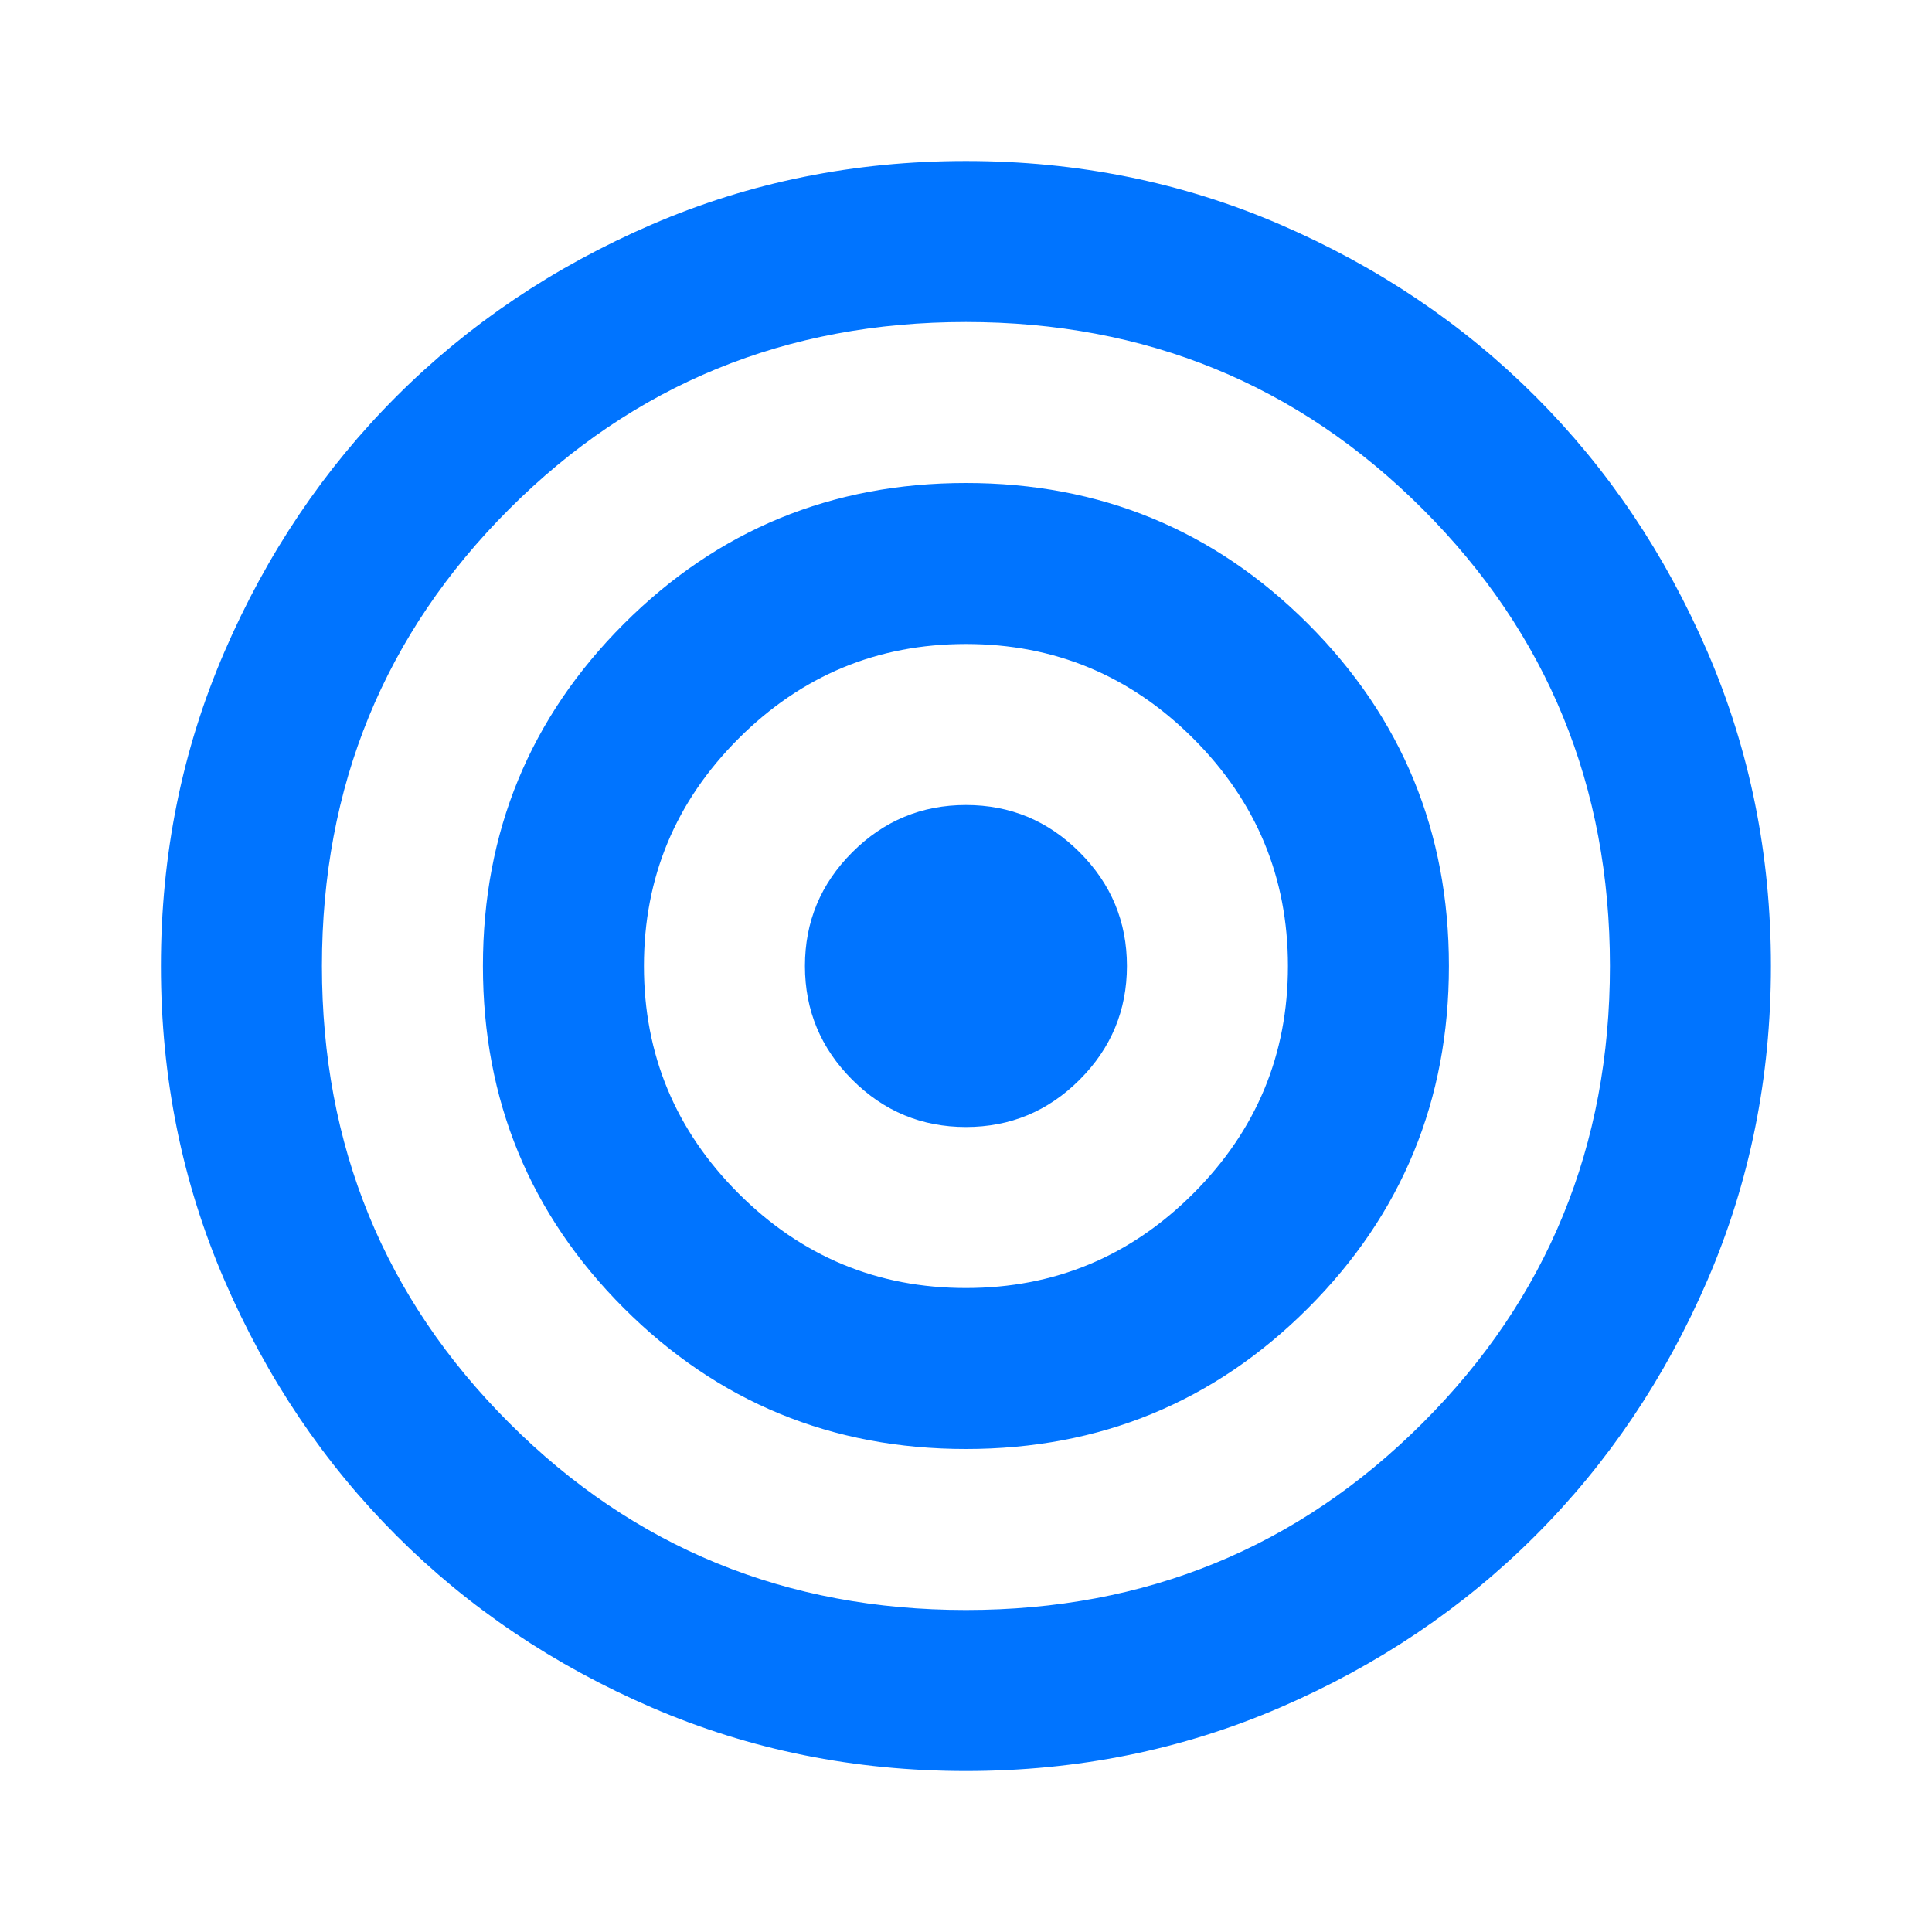 <svg
	xmlns="http://www.w3.org/2000/svg"
	width="60"
	height="60"
	viewBox="0 0 77 77"
	fill="none"
>
	<mask
		id="mask0_1139_1760"
		maskUnits="userSpaceOnUse"
		x="0"
		y="0"
		width="90"
		height="90"
	>
		<rect width="90" height="90" fill="#D9D9D9" />
	</mask>
	<g mask="url(#mask0_1139_1760)">
		<path
			d="M38.497 70.584C34.059 70.584 29.888 69.742 25.985 68.057C22.081 66.373 18.686 64.087 15.798 61.199C12.911 58.312 10.625 54.916 8.941 51.013C7.256 47.109 6.414 42.938 6.414 38.5C6.414 34.062 7.256 29.891 8.941 25.988C10.625 22.084 12.911 18.689 15.798 15.801C18.686 12.914 22.081 10.628 25.985 8.944C29.888 7.259 34.059 6.417 38.497 6.417C42.936 6.417 47.106 7.259 51.01 8.944C54.913 10.628 58.309 12.914 61.196 15.801C64.084 18.689 66.37 22.084 68.054 25.988C69.739 29.891 70.581 34.062 70.581 38.5C70.581 42.938 69.739 47.109 68.054 51.013C66.37 54.916 64.084 58.312 61.196 61.199C58.309 64.087 54.913 66.373 51.01 68.057C47.106 69.742 42.936 70.584 38.497 70.584ZM38.497 64.167C45.663 64.167 51.732 61.681 56.705 56.708C61.678 51.735 64.164 45.666 64.164 38.5C64.164 31.335 61.678 25.266 56.705 20.293C51.732 15.32 45.663 12.834 38.497 12.834C31.332 12.834 25.263 15.32 20.29 20.293C15.317 25.266 12.831 31.335 12.831 38.5C12.831 45.666 15.317 51.735 20.29 56.708C25.263 61.681 31.332 64.167 38.497 64.167ZM38.497 57.75C33.15 57.75 28.605 55.879 24.862 52.136C21.119 48.393 19.247 43.847 19.247 38.5C19.247 33.153 21.119 28.608 24.862 24.865C28.605 21.122 33.15 19.25 38.497 19.25C43.845 19.25 48.39 21.122 52.133 24.865C55.876 28.608 57.747 33.153 57.747 38.5C57.747 43.847 55.876 48.393 52.133 52.136C48.39 55.879 43.845 57.75 38.497 57.75ZM38.497 51.334C42.027 51.334 45.048 50.077 47.561 47.564C50.074 45.051 51.331 42.029 51.331 38.5C51.331 34.971 50.074 31.95 47.561 29.437C45.048 26.924 42.027 25.667 38.497 25.667C34.968 25.667 31.947 26.924 29.434 29.437C26.921 31.95 25.664 34.971 25.664 38.5C25.664 42.029 26.921 45.051 29.434 47.564C31.947 50.077 34.968 51.334 38.497 51.334ZM38.497 44.917C36.733 44.917 35.222 44.289 33.966 43.032C32.709 41.776 32.081 40.265 32.081 38.5C32.081 36.736 32.709 35.225 33.966 33.969C35.222 32.712 36.733 32.084 38.497 32.084C40.262 32.084 41.773 32.712 43.029 33.969C44.286 35.225 44.914 36.736 44.914 38.5C44.914 40.265 44.286 41.776 43.029 43.032C41.773 44.289 40.262 44.917 38.497 44.917Z"
			fill="#0074FF"
		/>
	</g>
</svg>